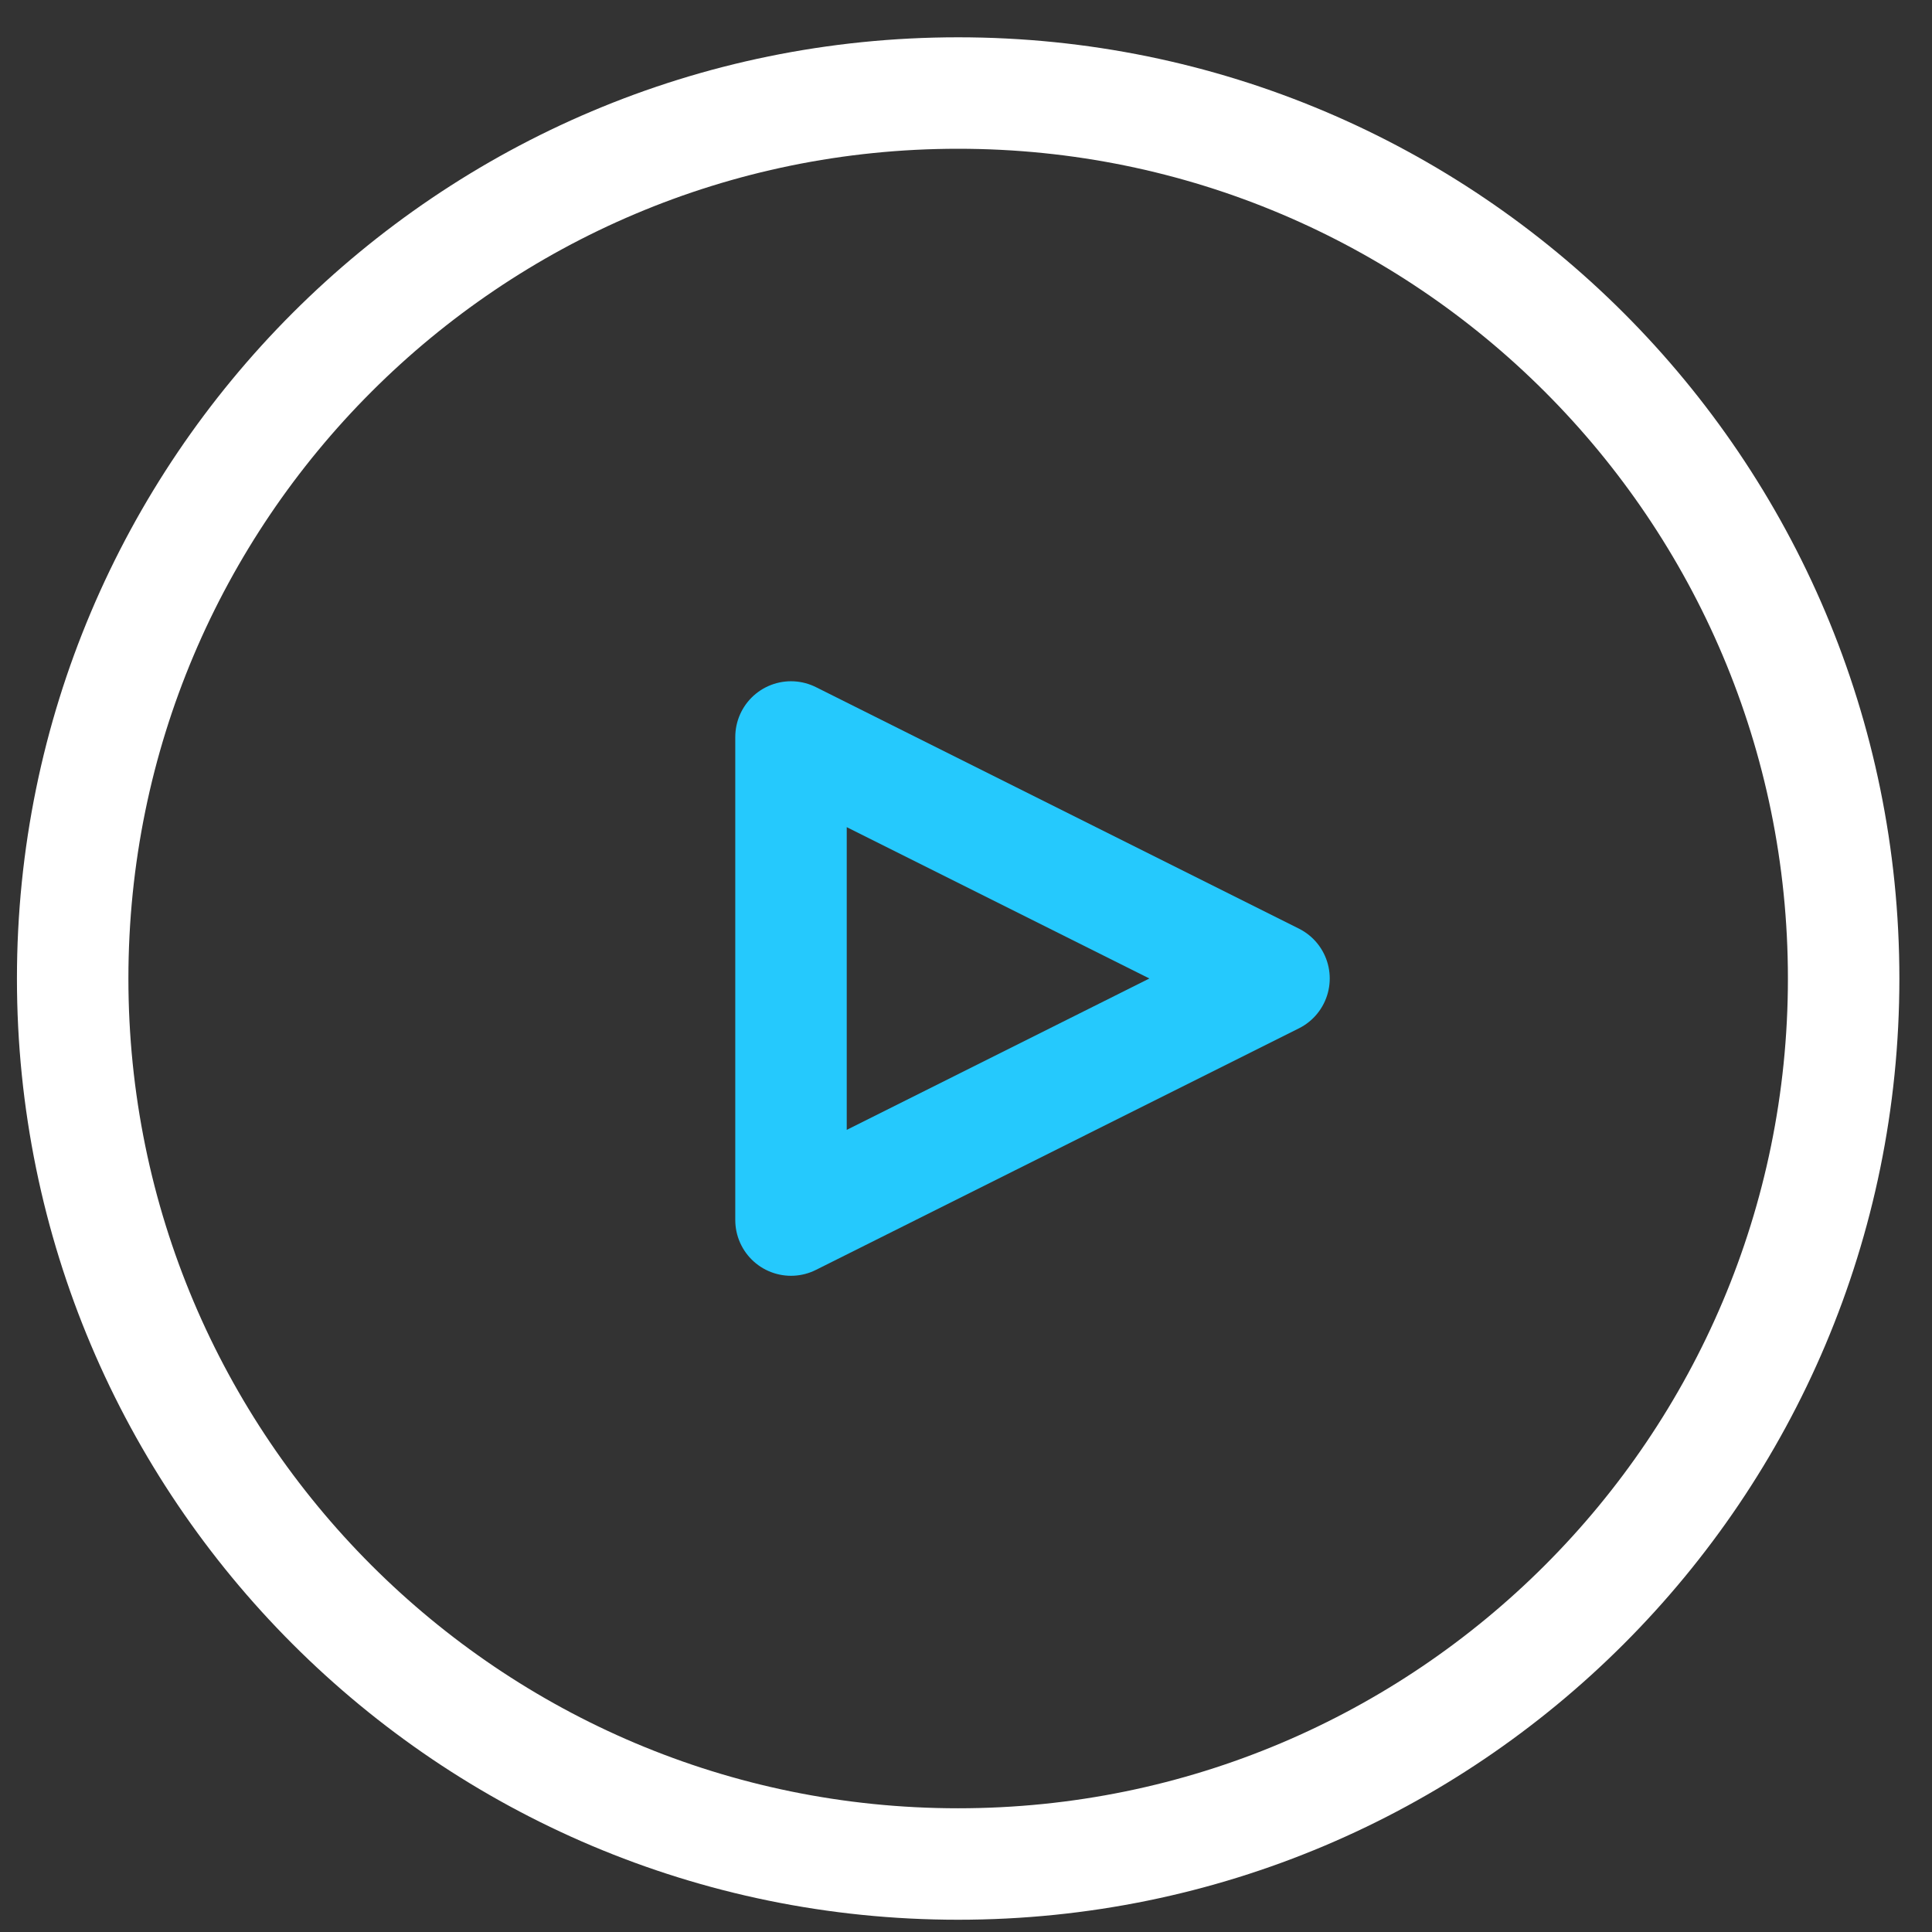 <svg xmlns="http://www.w3.org/2000/svg" width="26" height="26" viewBox="0 0 26 26" fill="none"><rect x="0" y="0" width="26" height="26" fill="#333333" stroke="none"/><path d="M12.894 25.085C19.476 25.085 24.811 19.75 24.811 13.169C24.811 6.587 19.476 1.252 12.894 1.252C6.313 1.252 0.978 6.587 0.978 13.169C0.978 19.75 6.313 25.085 12.894 25.085Z" stroke="white" stroke-width="1.5" stroke-linecap="round" stroke-linejoin="round"></path><path d="M10.645 16.419L17.145 13.168L10.645 9.918V16.419Z" stroke="#25C9FD" stroke-width="1.5" stroke-linecap="round" stroke-linejoin="round"></path></svg>